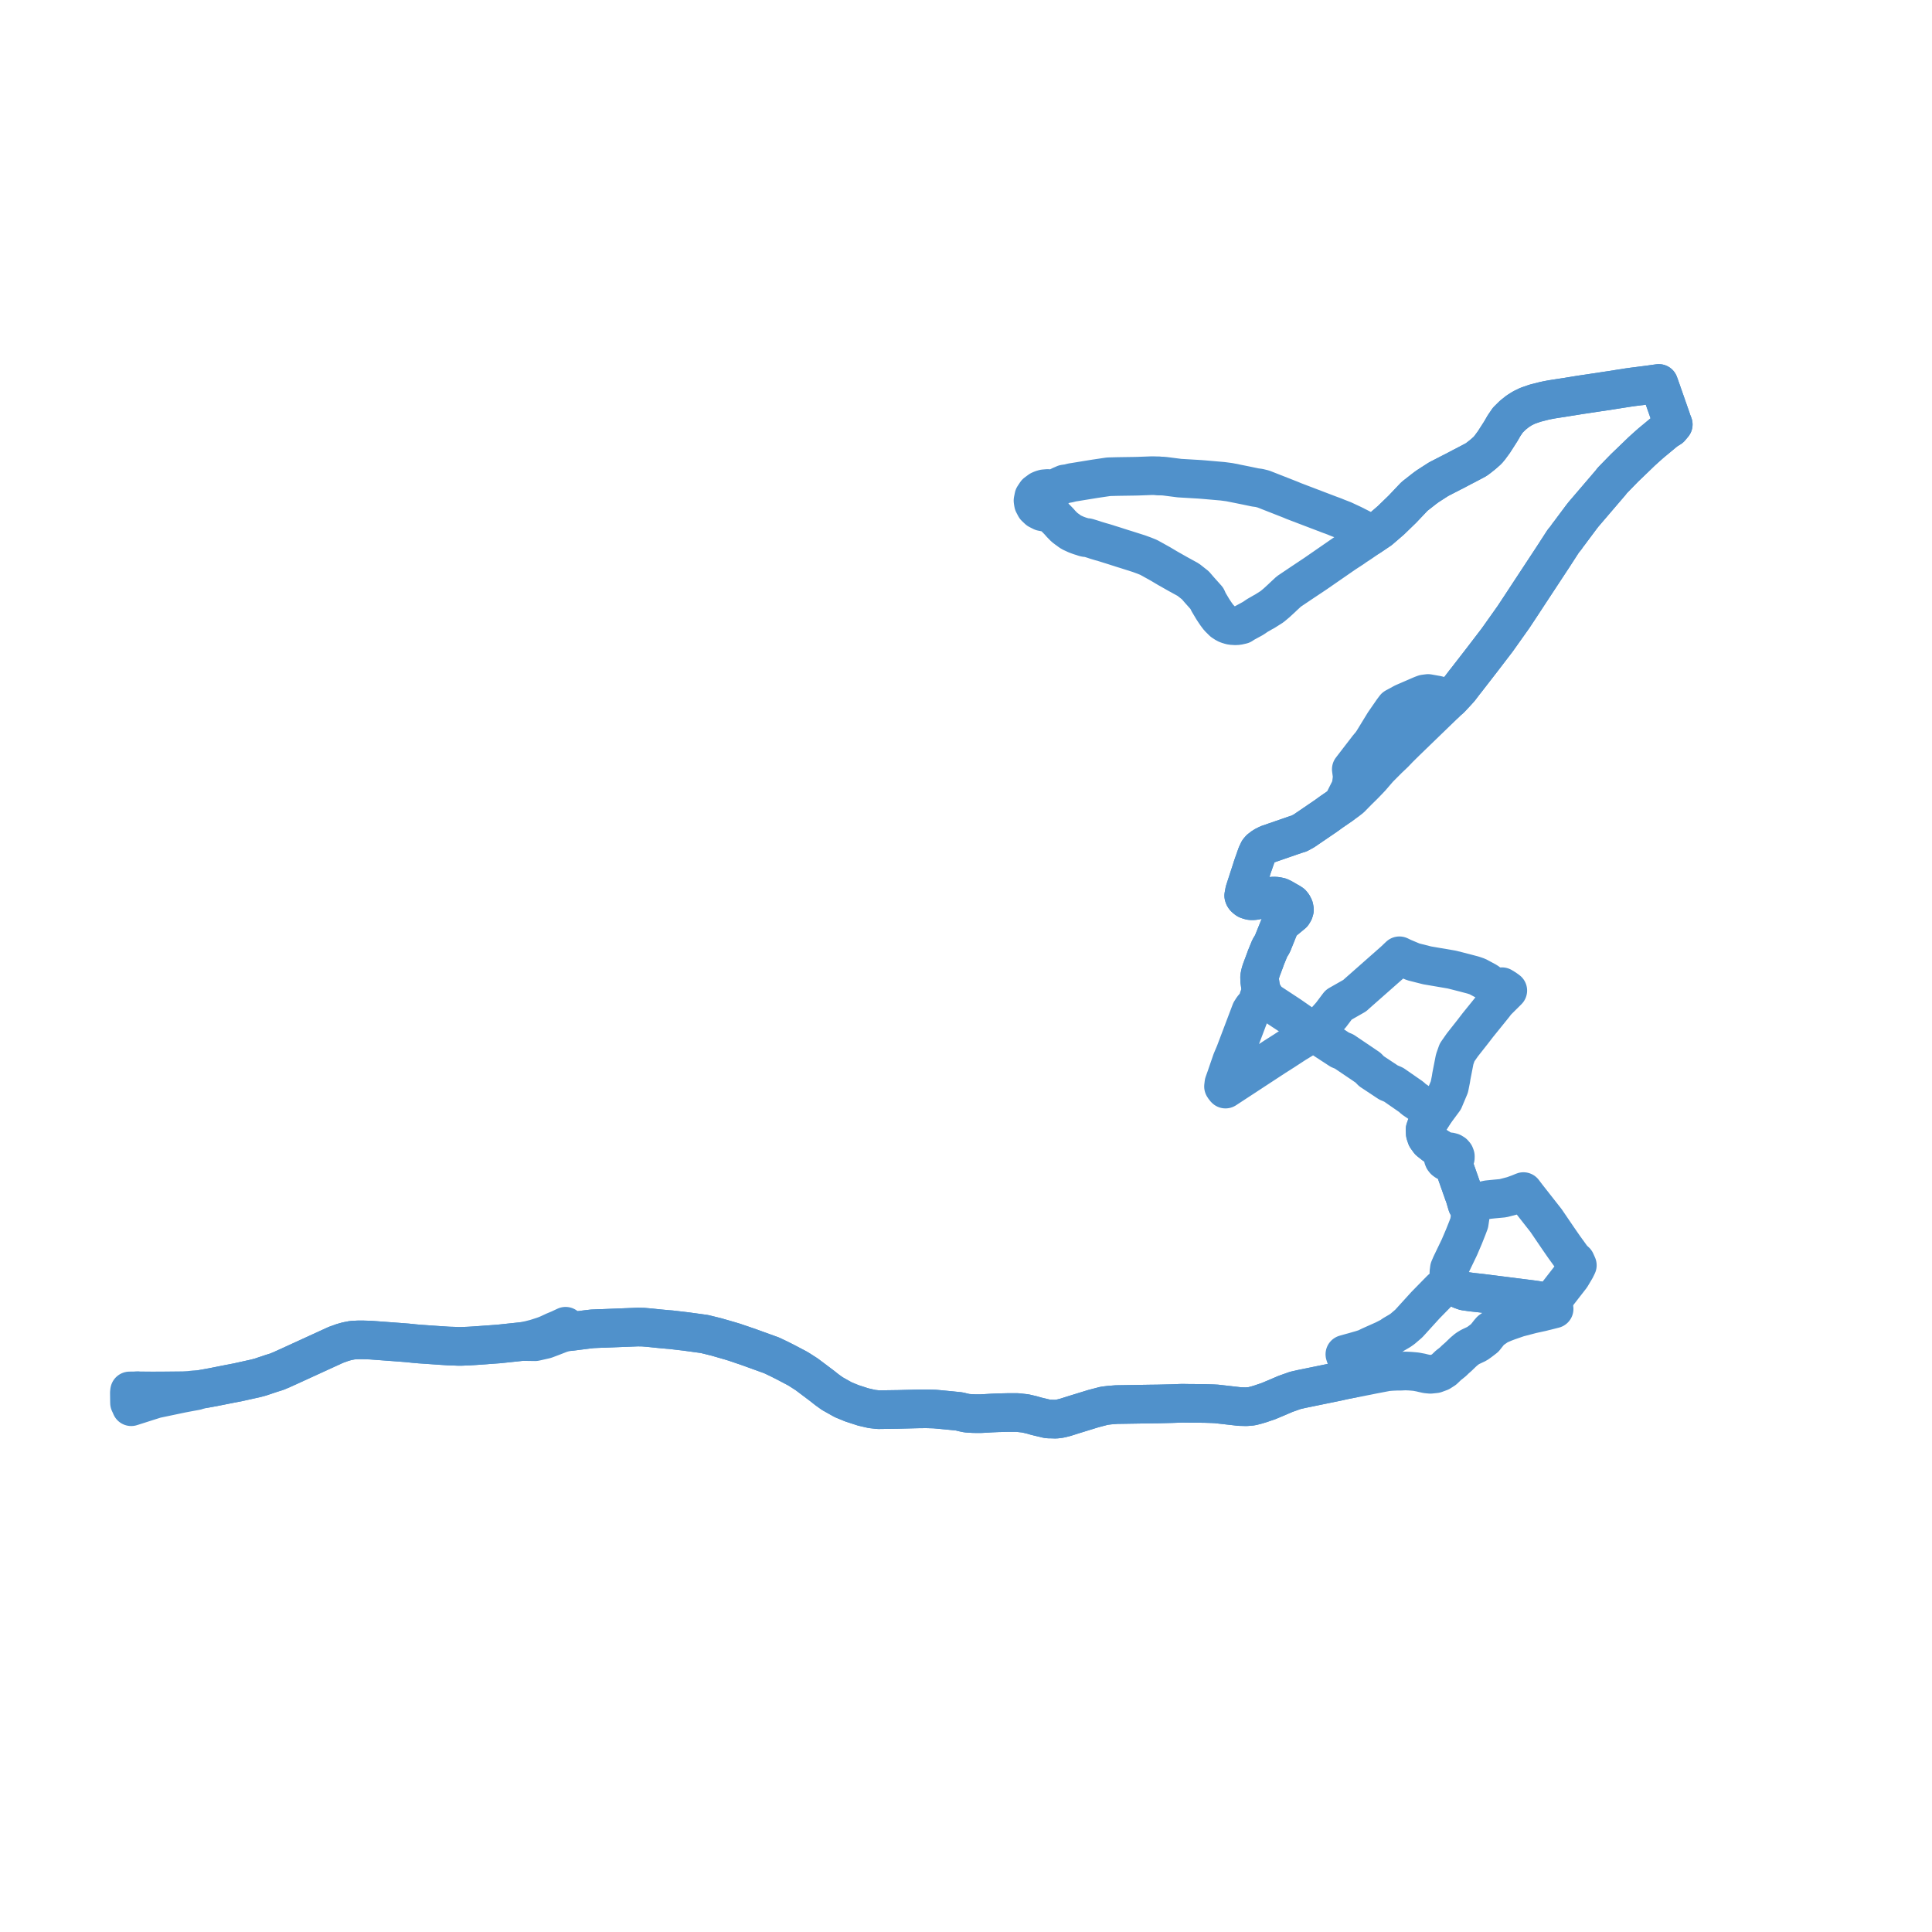     
<svg width="298.672" height="298.672" version="1.1"
     xmlns="http://www.w3.org/2000/svg">

  <title>Plan de ligne</title>
  <desc>Du 2022-09-01 au 9999-01-01</desc>

<path d='M 21.245 215.009 L 20.407 215.02 L 20.035 215.025 L 20.003 215.199 L 20 215.389 L 20.018 216.773 L 20.022 216.886 L 20.084 217.011 L 20.213 217.299 L 20.285 217.468 L 22.799 216.665 L 24.069 216.265 L 28.11 215.418 L 29.354 215.183 L 30.318 215.009 L 30.64 214.853 L 30.796 214.826 L 31.961 214.624 L 33.004 214.432 L 33.262 214.38 L 35.561 213.923 L 36.705 213.706 L 39.518 213.082 L 40.245 212.889 L 41.95 212.317 L 42.769 212.063 L 43.508 211.756 L 44.791 211.175 L 51.113 208.279 L 51.918 207.91 L 52.918 207.55 L 53.637 207.343 L 54.475 207.182 L 55.367 207.136 L 56.138 207.136 L 57.311 207.172 L 61.586 207.489 L 62.58 207.566 L 62.987 207.597 L 64.041 207.707 L 64.905 207.782 L 65.259 207.806 L 68.162 208.008 L 69.335 208.083 L 70.248 208.11 L 70.529 208.127 L 70.784 208.136 L 71.313 208.139 L 72.515 208.088 L 73.371 208.038 L 73.425 208.034 L 73.623 208.02 L 77.12 207.766 L 78.183 207.653 L 80.682 207.389 L 82.733 207.419 L 84.204 207.087 L 84.37 207.041 L 85.534 206.6 L 86.586 206.189 L 86.87 206.096 L 87.453 205.936 L 88.049 205.858 L 88.393 205.82 L 90.849 205.507 L 91.593 205.424 L 92.903 205.368 L 93.154 205.369 L 93.314 205.36 L 94.22 205.324 L 94.704 205.305 L 95.968 205.255 L 98.616 205.152 L 99.01 205.159 L 99.441 205.168 L 100.493 205.257 L 101.612 205.375 L 101.799 205.395 L 102.516 205.461 L 103.312 205.533 L 103.679 205.559 L 106.027 205.833 L 108.895 206.225 L 110.767 206.687 L 112.958 207.321 L 113.549 207.502 L 115.715 208.239 L 116.343 208.467 L 119.29 209.532 L 120.428 210.075 L 121.412 210.57 L 123.13 211.474 L 123.435 211.646 L 123.748 211.843 L 124.652 212.424 L 124.712 212.462 L 127.065 214.231 L 127.839 214.844 L 128.672 215.442 L 130.346 216.382 L 131.7 216.939 L 133.193 217.424 L 133.435 217.503 L 134.777 217.814 L 135.78 217.927 L 135.98 217.924 L 138.841 217.883 L 141.86 217.805 L 142.463 217.798 L 143.225 217.791 L 144.499 217.829 L 145.21 217.892 L 147.006 218.064 L 148.298 218.196 L 148.917 218.35 L 149.489 218.471 L 150.178 218.516 L 150.563 218.536 L 151.672 218.539 L 151.922 218.524 L 152.012 218.519 L 152.304 218.504 L 153.334 218.443 L 154.341 218.4 L 154.655 218.395 L 154.943 218.386 L 155.224 218.38 L 155.723 218.368 L 157.28 218.366 L 158.519 218.503 L 159.567 218.749 L 160.131 218.916 L 160.511 219.01 L 160.936 219.111 L 161.837 219.329 L 162.128 219.371 L 162.443 219.369 L 163.215 219.394 L 163.867 219.313 L 164.684 219.112 L 165.37 218.894 L 165.817 218.752 L 166.056 218.677 L 169.009 217.768 L 170.689 217.325 L 171.038 217.282 L 171.515 217.223 L 172.604 217.137 L 172.878 217.133 L 174.969 217.099 L 178.164 217.048 L 178.382 217.047 L 178.885 217.043 L 180.435 217.005 L 181.194 216.987 L 181.84 216.963 L 182.57 216.934 L 183.146 216.932 L 183.266 216.94 L 185.514 216.957 L 186.24 216.964 L 187.473 217.003 L 188.057 217.034 L 189.318 217.177 L 191.082 217.378 L 191.634 217.441 L 192.654 217.468 L 193.502 217.398 L 194.321 217.185 L 194.943 216.995 L 195.281 216.877 L 196.088 216.605 L 197.007 216.218 L 197.356 216.073 L 198.73 215.483 L 200.234 214.95 L 201.245 214.718 L 201.786 214.609 L 202.664 214.429 L 205.149 213.919 L 206.755 213.59 L 207.687 213.381 L 207.808 213.354 L 208.091 213.3 L 209.143 213.093 L 209.997 212.94 L 211.013 212.734 L 211.169 212.708 L 212.248 212.489 L 214.432 212.071 L 215.095 212.015 L 215.868 211.981 L 216.538 211.976 L 217.268 211.942 L 217.96 211.971 L 218.573 212.02 L 218.928 212.056 L 219.692 212.2 L 219.882 212.252 L 220.099 212.301 L 220.553 212.403 L 220.751 212.421 L 221.131 212.455 L 221.887 212.377 L 222.078 212.307 L 222.638 212.102 L 223.231 211.725 L 223.967 211.022 L 224.165 210.879 L 224.711 210.437 L 224.895 210.235 L 225.449 209.749 L 225.864 209.348 L 226.235 208.991 L 226.783 208.53 L 227.289 208.22 L 227.472 208.134 L 228.328 207.731 L 228.798 207.398 L 229.52 206.845 L 230.033 206.199 L 230.204 205.979 L 230.446 205.696 L 231.612 204.88 L 232.559 204.477 L 233.173 204.244 L 234.695 203.717 L 236.812 203.163 L 238.321 202.835 L 238.834 202.702 L 239.011 202.664 L 240.255 202.349 L 239.996 202.07 L 239.581 201.688 L 239.378 201.571 L 238.959 201.331 L 238.016 201.09 L 237.482 200.997 L 236.712 200.89 L 233.431 200.476 L 230.297 200.079 L 229.252 199.946 L 228.433 199.851 L 227.588 199.763 L 226.445 199.603 L 225.886 199.409 L 225.385 199.166 L 225.047 198.921 L 224.768 198.669 L 224.323 198.204 L 224.213 198.027 L 224.11 197.654 L 224.043 197.302 L 223.989 196.697 L 224.064 196.101 L 224.323 195.494 L 224.855 194.389 L 225.243 193.583 L 225.617 192.806 L 226.028 191.843 L 226.319 191.161 L 226.841 189.846 L 227.133 189.069 L 227.257 188.233 L 227.275 187.568 L 227.223 186.75 L 226.814 186.251 L 226.37 184.761 L 226.271 184.538 L 226.23 184.42 L 225.146 181.344 L 224.765 180.253 L 224.472 179.572 L 224.713 179.427 L 224.889 179.226 L 224.983 178.99 L 224.986 178.741 L 224.897 178.504 L 224.719 178.296 L 224.472 178.145 L 224.181 178.067 L 223.875 178.071 L 223.683 178.117 L 223.507 178.196 L 223.279 178.015 L 222.999 177.831 L 222.893 177.757 L 221.722 177.014 L 220.944 176.399 L 220.52 175.807 L 220.336 175.251 L 220.308 174.612 L 220.534 173.96 L 220.939 173.28 L 221.717 172.065 L 223.222 170.033 L 223.464 169.456 L 224.061 168.039 L 224.295 166.868 L 224.376 166.35 L 224.884 163.755 L 225.258 162.695 L 226.063 161.542 L 227.665 159.507 L 228.222 158.784 L 228.459 158.475 L 229.666 156.982 L 230.939 155.405 L 231.016 155.303 L 231.225 155.024 L 231.364 154.852 L 232.308 153.912 L 232.518 153.705 L 233.094 153.13 L 232.677 152.829 L 232.198 152.537 L 231.569 152.664 L 231.224 152.734 L 229.818 151.726 L 228.416 150.972 L 227.938 150.808 L 227.736 150.741 L 226.334 150.37 L 224.439 149.889 L 220.619 149.236 L 218.476 148.692 L 217.08 148.105 L 216.919 148.038 L 216.336 147.756 L 215.469 148.58 L 215.328 148.701 L 215.252 148.768 L 209.881 153.506 L 209.814 153.569 L 209.633 153.725 L 209.424 153.919 L 206.945 155.331 L 205.763 156.903 L 204.859 157.912 L 203.807 158.791 L 203.706 158.875 L 203.587 158.995 L 203.449 159.135 L 203.409 159.176 L 203.176 159.667 L 202.732 159.349 L 202.586 159.228 L 201.62 158.519 L 199.417 156.987 L 196.036 154.764 L 195.635 154.523 L 195.663 154.384 L 195.639 154.244 L 195.567 154.118 L 195.452 154.015 L 195.306 153.946 L 195.141 153.916 L 195.101 153.5 L 195.013 153.097 L 194.851 152.431 L 194.737 151.592 L 194.725 151.028 L 194.824 150.515 L 194.963 150.038 L 195.504 148.593 L 195.702 148.04 L 196.308 146.564 L 196.701 145.923 L 197.798 143.202 L 198.028 142.845 L 198.288 142.536 L 199.412 141.607 L 199.841 141.252 L 200.024 140.949 L 200.114 140.646 L 200.046 140.269 L 199.879 139.937 L 199.687 139.69 L 199.395 139.498 L 199.054 139.306 L 198.249 138.843 L 198.006 138.727 L 197.85 138.656 L 197.6 138.605 L 197.433 138.567 L 197.13 138.53 L 196.681 138.539 L 196.242 138.602 L 195.84 138.702 L 194.519 139.093 L 194.191 139.185 L 193.893 139.231 L 193.588 139.253 L 193.307 139.232 L 193.064 139.163 L 192.809 139.076 L 192.629 138.953 L 192.423 138.765 L 192.323 138.615 L 192.27 138.46 L 192.4 137.753 L 193.474 134.453 L 193.607 134.02 L 194.271 132.134 L 194.56 131.524 L 194.788 131.258 L 195.331 130.846 L 196.011 130.499 L 199.75 129.207 L 200.389 128.987 L 200.825 128.858 L 201.575 128.452 L 203.187 127.353 L 204.941 126.158 L 205.851 125.501 L 206.838 124.823 L 207.362 124.463 L 208.238 123.84 L 208.809 123.397 L 209.958 122.225 L 210.642 121.558 L 211.055 121.141 L 211.936 120.22 L 213.134 118.829 L 214.583 117.372 L 215.515 116.487 L 216.056 115.926 L 216.273 115.696 L 217.337 114.646 L 223.138 109.034 L 223.461 108.744 L 223.693 108.508 L 224.239 108 L 225.116 107.061 L 225.654 106.466 L 225.89 106.158 L 226.478 105.387 L 226.604 105.236 L 229.032 102.103 L 231.063 99.449 L 231.444 98.952 L 231.595 98.739 L 231.747 98.525 L 233.992 95.359 L 235.351 93.3 L 235.989 92.327 L 236.365 91.752 L 236.929 90.895 L 240.142 86.011 L 241.685 83.626 L 242.034 83.212 L 242.173 83.018 L 242.395 82.7 L 242.674 82.342 L 242.959 81.954 L 243.348 81.434 L 244.509 79.879 L 244.805 79.502 L 248.587 75.085 L 248.965 74.644 L 249.256 74.268 L 251.139 72.336 L 251.422 72.064 L 252.912 70.632 L 253.775 69.798 L 254.378 69.25 L 255.226 68.497 L 255.819 68.005 L 257.414 66.682 L 257.546 66.573 L 258.223 66.152 L 258.672 65.617 L 258.444 65.036 L 258.365 64.772 L 257.781 63.105 L 256.617 59.779 L 256.435 59.278 L 255.741 59.373 L 255.705 59.377 L 254.97 59.484 L 254.77 59.509 L 252.426 59.807 L 251.653 59.916 L 248.941 60.343 L 246.191 60.758 L 245.731 60.828 L 244.689 60.983 L 244.356 61.03 L 243.309 61.202 L 239.877 61.742 L 239.29 61.851 L 238.683 61.98 L 237.664 62.24 L 237.312 62.33 L 236.168 62.727 L 235.351 63.125 L 234.613 63.593 L 233.869 64.187 L 233.098 64.947 L 232.502 65.824 L 232.02 66.661 L 231.623 67.284 L 230.94 68.347 L 230.296 69.221 L 229.964 69.617 L 229.689 69.86 L 229.422 70.099 L 229.127 70.347 L 228.579 70.778 L 228.201 71.06 L 226.712 71.848 L 226.127 72.148 L 224.847 72.825 L 224.562 72.964 L 222.387 74.085 L 220.685 75.182 L 220.214 75.53 L 218.676 76.734 L 216.787 78.725 L 215.549 79.923 L 215.012 80.444 L 213.324 81.899 L 212.82 82.24 L 211.799 82.93 L 211.604 82.652 L 211.484 82.312 L 210.712 81.874 L 209.136 81.074 L 207.668 80.388 L 206.788 80.05 L 206.252 79.829 L 205.536 79.567 L 199.978 77.447 L 199.556 77.267 L 199.112 77.092 L 196.24 75.965 L 195.288 75.591 L 195.12 75.55 L 194.631 75.431 L 194.045 75.353 L 193.356 75.208 L 193.012 75.136 L 192.667 75.064 L 192.37 75.004 L 190.072 74.542 L 189.024 74.402 L 186.133 74.15 L 185.472 74.098 L 182.343 73.914 L 180.019 73.616 L 179.221 73.574' fill='transparent' stroke='#5091cb' stroke-linecap='round' stroke-linejoin='round' stroke-width='5.973'/><path d='M 179.221 73.574 L 178.765 73.55 L 178.44 73.541 L 178.114 73.532 L 175.905 73.615 L 175.429 73.626 L 173.682 73.652 L 172.829 73.665 L 172.163 73.682 L 171.376 73.703 L 169.281 74.013 L 168.452 74.147 L 166.101 74.531 L 165.732 74.587 L 165.17 74.734 L 164.56 74.818 L 164.26 74.952 L 163.927 75.089 L 163.529 75.325 L 163.062 75.499 L 162.52 75.586 L 161.95 75.516 L 161.39 75.563 L 161.055 75.662 L 160.751 75.794 L 160.184 76.212 L 159.817 76.765 L 159.693 77.388 L 159.715 77.55 L 159.769 77.861 L 160.044 78.383 L 160.495 78.811 L 161.08 79.105 L 161.769 79.237 L 162.51 79.504 L 162.738 79.63 L 162.957 79.855 L 163.381 80.28 L 163.763 80.675 L 164.004 80.959 L 164.551 81.517 L 164.946 81.816 L 165.152 81.96 L 165.35 82.11 L 165.604 82.284 L 166.358 82.632 L 166.683 82.755 L 166.978 82.859 L 167.325 82.962 L 167.58 83.053 L 167.735 83.097 L 167.87 83.121 L 168.107 83.105 L 168.78 83.31 L 169.039 83.392 L 169.408 83.516 L 169.962 83.684 L 170.141 83.737 L 170.725 83.902 L 171.617 84.185 L 171.782 84.234 L 172.209 84.368 L 173.591 84.812 L 173.984 84.93 L 176.07 85.594 L 176.93 85.909 L 177.568 86.166 L 179.387 87.175 L 179.664 87.34 L 180.483 87.827 L 182.069 88.726 L 183.701 89.622 L 184.794 90.484 L 185.404 91.193 L 186.582 92.51 L 186.809 93.029 L 187.475 94.146 L 187.704 94.499 L 188.038 94.99 L 188.271 95.299 L 188.423 95.497 L 189.042 96.111 L 189.51 96.414 L 189.791 96.535 L 190.188 96.655 L 190.402 96.705 L 190.983 96.739 L 191.357 96.72 L 191.695 96.644 L 191.991 96.578 L 192.313 96.358 L 193.622 95.647 L 193.798 95.54 L 194.355 95.159 L 195.251 94.643 L 195.493 94.517 L 196.649 93.784 L 197.358 93.189 L 198.145 92.467 L 198.407 92.215 L 199.242 91.44 L 201.126 90.172 L 202.199 89.457 L 203.17 88.809 L 203.381 88.668 L 207.838 85.585 L 209.155 84.725 L 209.551 84.44 L 210.259 83.98 L 211.051 83.436 L 211.799 82.93 L 212.82 82.24 L 213.324 81.899 L 215.012 80.444 L 216.787 78.725 L 218.676 76.734 L 220.214 75.53 L 220.685 75.182 L 222.387 74.085 L 224.562 72.964 L 224.847 72.825 L 226.127 72.148 L 226.712 71.848 L 228.201 71.06 L 228.579 70.778 L 229.127 70.347 L 229.422 70.099 L 229.689 69.86 L 229.964 69.617 L 230.296 69.221 L 230.94 68.347 L 231.623 67.284 L 232.02 66.661 L 232.502 65.824 L 233.098 64.947 L 233.869 64.187 L 234.613 63.593 L 235.351 63.125 L 236.168 62.727 L 237.312 62.33 L 237.664 62.24 L 238.683 61.98 L 239.29 61.851 L 239.877 61.742 L 240.816 61.594 L 243.309 61.202 L 244.356 61.03 L 244.689 60.983 L 245.731 60.828 L 246.191 60.758 L 248.941 60.343 L 251.653 59.916 L 252.426 59.807 L 254.77 59.509 L 254.97 59.484 L 255.705 59.377 L 255.741 59.373 L 256.435 59.278 L 256.617 59.779 L 257.75 63.016 L 258.365 64.772 L 258.444 65.036 L 258.672 65.617 L 258.223 66.152 L 257.546 66.573 L 257.414 66.682 L 255.819 68.005 L 255.226 68.497 L 254.378 69.25 L 253.775 69.798 L 252.912 70.632 L 251.422 72.064 L 251.139 72.336 L 249.256 74.268 L 248.965 74.644 L 248.587 75.085 L 247.034 76.899 L 244.805 79.502 L 244.509 79.879 L 243.348 81.434 L 242.959 81.954 L 242.674 82.342 L 242.395 82.7 L 242.173 83.018 L 242.034 83.212 L 241.685 83.626 L 240.142 86.011 L 236.929 90.895 L 236.365 91.752 L 235.351 93.3 L 233.992 95.359 L 231.747 98.525 L 231.595 98.739 L 231.444 98.952 L 231.063 99.449 L 229.032 102.103 L 226.604 105.236 L 226.478 105.387 L 225.89 106.158 L 225.654 106.466 L 225.116 107.061 L 224.239 108 L 223.628 107.872 L 222.789 107.63 L 222.199 107.46 L 220.768 107.204 L 220.183 107.282 L 219.769 107.436 L 218.377 108.039 L 216.972 108.648 L 215.658 109.362 L 215.279 109.868 L 213.975 111.753 L 213.165 113.076 L 212.272 114.539 L 211.978 114.974 L 211.469 115.579 L 211.26 115.851 L 210.093 117.367 L 208.898 118.92 L 208.981 119.538 L 209.053 120.068 L 208.851 121.66 L 207.691 123.966 L 207.362 124.463 L 206.838 124.823 L 205.851 125.501 L 204.941 126.158 L 201.575 128.452 L 200.825 128.858 L 200.389 128.987 L 199.75 129.207 L 196.011 130.499 L 195.331 130.846 L 194.788 131.258 L 194.56 131.524 L 194.271 132.134 L 193.896 133.2 L 193.607 134.02 L 193.474 134.453 L 192.4 137.753 L 192.27 138.46 L 192.323 138.615 L 192.423 138.765 L 192.629 138.953 L 192.809 139.076 L 193.064 139.163 L 193.307 139.232 L 193.588 139.253 L 193.893 139.231 L 194.191 139.185 L 194.519 139.093 L 195.84 138.702 L 196.242 138.602 L 196.681 138.539 L 197.13 138.53 L 197.433 138.567 L 197.6 138.605 L 197.85 138.656 L 198.006 138.727 L 198.249 138.843 L 199.054 139.306 L 199.395 139.498 L 199.687 139.69 L 199.879 139.937 L 200.046 140.269 L 200.114 140.646 L 200.024 140.949 L 199.841 141.252 L 199.412 141.607 L 198.288 142.536 L 198.028 142.845 L 197.798 143.202 L 196.701 145.923 L 196.308 146.564 L 195.702 148.04 L 195.504 148.593 L 194.963 150.038 L 194.824 150.515 L 194.725 151.028 L 194.737 151.592 L 194.851 152.431 L 195.013 153.097 L 195.101 153.5 L 195.141 153.916 L 194.989 153.926 L 194.847 153.97 L 194.724 154.045 L 194.629 154.145 L 194.572 154.264 L 194.555 154.39 L 194.579 154.516 L 194.644 154.632 L 194.743 154.728 L 194.501 154.945 L 194.002 155.459 L 193.708 155.805 L 193.637 155.888 L 193.494 156.126 L 193.363 156.323 L 190.926 162.757 L 190.415 163.966 L 189.957 165.294 L 189.554 166.471 L 189.205 167.45 L 189.145 167.963 L 189.313 168.218 L 189.45 168.366 L 194.921 164.783 L 197.104 163.353 L 198.477 162.481 L 200.276 161.306 L 201.706 160.437 L 201.798 160.381 L 201.945 160.296 L 202.196 160.137 L 202.253 160.102 L 203.176 159.667 L 203.592 159.963 L 203.852 160.145 L 204.009 160.246 L 207.135 162.287 L 207.792 162.557 L 210.829 164.607 L 210.942 164.686 L 211.016 164.737 L 211.477 165.047 L 212.019 165.603 L 214.64 167.34 L 215.449 167.685 L 218.151 169.56 L 218.549 169.922 L 220.297 171.108 L 221.282 171.777 L 221.717 172.065 L 220.939 173.28 L 220.534 173.96 L 220.308 174.612 L 220.336 175.251 L 220.52 175.807 L 220.944 176.399 L 221.722 177.014 L 222.893 177.757 L 222.999 177.831 L 223.279 178.015 L 223.507 178.196 L 223.298 178.357 L 223.154 178.563 L 223.089 178.795 L 223.103 179.006 L 223.181 179.206 L 223.32 179.383 L 223.509 179.522 L 223.735 179.616 L 223.982 179.656 L 224.234 179.641 L 224.472 179.572 L 224.765 180.253 L 225.146 181.344 L 226.23 184.42 L 226.271 184.538 L 226.37 184.761 L 226.814 186.251 L 227.223 186.75 L 227.824 186.221 L 228.415 185.905 L 229.125 185.649 L 230.005 185.46 L 230.772 185.381 L 232.336 185.235 L 233.852 184.843 L 234.824 184.491 L 235.509 184.208 L 236.068 184.946 L 236.819 185.901 L 239.011 188.695 L 240.896 191.464 L 241.543 192.401 L 241.858 192.852 L 243.118 194.591 L 243.58 195.009 L 243.845 195.601 L 243.572 196.157 L 242.87 197.341 L 240.856 199.931 L 240.393 200.527 L 240.233 200.737 L 240.193 200.78 L 239.791 201.312 L 239.581 201.688 L 239.378 201.571 L 238.959 201.331 L 238.016 201.09 L 237.482 200.997 L 236.712 200.89 L 230.297 200.079 L 229.252 199.946 L 228.433 199.851 L 227.588 199.763 L 226.445 199.603 L 225.886 199.409 L 225.385 199.166 L 225.047 198.921 L 224.768 198.669 L 224.323 198.204 L 224.213 198.027 L 223.94 198.273 L 222.71 199.379 L 221.543 200.569 L 220.376 201.761 L 217.78 204.616 L 217.054 205.237 L 216.845 205.417 L 216.42 205.717 L 215.521 206.243 L 215.368 206.333 L 215.037 206.584 L 213.965 207.132 L 211.837 208.083 L 211.121 208.432 L 210.368 208.671 L 208.483 209.202 L 208.304 209.252 L 207.905 209.365 L 208.941 212.43 L 209.038 212.747 L 209.143 213.093 L 208.091 213.3 L 207.808 213.354 L 207.687 213.381 L 206.755 213.59 L 205.149 213.919 L 202.664 214.429 L 201.786 214.609 L 201.245 214.718 L 200.234 214.95 L 198.73 215.483 L 197.356 216.073 L 197.007 216.218 L 196.088 216.605 L 195.281 216.877 L 194.943 216.995 L 194.321 217.185 L 193.502 217.398 L 192.654 217.468 L 191.634 217.441 L 191.082 217.378 L 189.318 217.177 L 188.057 217.034 L 187.473 217.003 L 186.24 216.964 L 185.514 216.957 L 183.266 216.94 L 183.146 216.932 L 182.57 216.934 L 181.84 216.963 L 181.194 216.987 L 180.435 217.005 L 178.885 217.043 L 178.382 217.047 L 178.164 217.048 L 174.969 217.099 L 172.878 217.133 L 172.604 217.137 L 171.515 217.223 L 171.038 217.282 L 170.689 217.325 L 169.009 217.768 L 166.056 218.677 L 165.817 218.752 L 165.37 218.894 L 164.684 219.112 L 163.867 219.313 L 163.215 219.394 L 162.443 219.369 L 162.128 219.371 L 161.837 219.329 L 160.936 219.111 L 160.511 219.01 L 160.131 218.916 L 159.567 218.749 L 158.519 218.503 L 157.28 218.366 L 155.723 218.368 L 155.224 218.38 L 154.943 218.386 L 154.655 218.395 L 154.341 218.4 L 153.334 218.443 L 152.304 218.504 L 152.012 218.519 L 151.922 218.524 L 151.672 218.539 L 150.563 218.536 L 150.178 218.516 L 149.489 218.471 L 148.917 218.35 L 148.298 218.196 L 147.006 218.064 L 145.21 217.892 L 144.499 217.829 L 143.225 217.791 L 142.463 217.798 L 141.86 217.805 L 138.841 217.883 L 135.98 217.924 L 135.78 217.927 L 134.777 217.814 L 133.435 217.503 L 133.193 217.424 L 131.7 216.939 L 130.346 216.382 L 128.672 215.442 L 127.839 214.844 L 127.065 214.231 L 124.712 212.462 L 124.652 212.424 L 123.748 211.843 L 123.435 211.646 L 123.13 211.474 L 121.412 210.57 L 120.428 210.075 L 119.29 209.532 L 118.307 209.177 L 116.343 208.467 L 115.715 208.239 L 113.549 207.502 L 112.958 207.321 L 110.767 206.687 L 108.895 206.225 L 106.027 205.833 L 103.679 205.559 L 103.312 205.533 L 102.516 205.461 L 101.799 205.395 L 101.612 205.375 L 100.493 205.257 L 99.441 205.168 L 99.01 205.159 L 98.616 205.152 L 95.968 205.255 L 94.704 205.305 L 94.22 205.324 L 93.314 205.36 L 93.154 205.369 L 92.903 205.368 L 91.593 205.424 L 90.849 205.507 L 88.393 205.82 L 88.049 205.858 L 87.759 205.581 L 87.654 205.419 L 87.564 205.279 L 87.436 205.026 L 86.482 205.473 L 85.656 205.818 L 84.822 206.208 L 84.395 206.39 L 84.318 206.417 L 84.109 206.492 L 83.915 206.56 L 83.854 206.58 L 82.778 206.927 L 81.787 207.178 L 80.682 207.389 L 77.12 207.766 L 73.623 208.02 L 73.425 208.034 L 73.371 208.038 L 72.515 208.088 L 71.313 208.139 L 70.784 208.136 L 70.529 208.127 L 70.248 208.11 L 69.335 208.083 L 68.162 208.008 L 65.259 207.806 L 64.905 207.782 L 64.041 207.707 L 62.987 207.597 L 62.58 207.566 L 61.586 207.489 L 57.311 207.172 L 56.138 207.136 L 55.367 207.136 L 54.475 207.182 L 53.637 207.343 L 52.918 207.55 L 51.918 207.91 L 51.113 208.279 L 44.791 211.175 L 43.508 211.756 L 42.769 212.063 L 41.95 212.317 L 40.245 212.889 L 39.518 213.082 L 36.705 213.706 L 35.561 213.923 L 33.262 214.38 L 33.004 214.432 L 31.961 214.624 L 30.796 214.826 L 30.64 214.853 L 30.209 214.833 L 29.316 214.932 L 28.352 214.986 L 28.259 214.987 L 24.694 215.024 L 24.088 215.024 L 23.746 215.028 L 21.931 215.012 L 21.383 215.007 L 21.245 215.009' fill='transparent' stroke='#5091cb' stroke-linecap='round' stroke-linejoin='round' stroke-width='5.973'/>
</svg>
